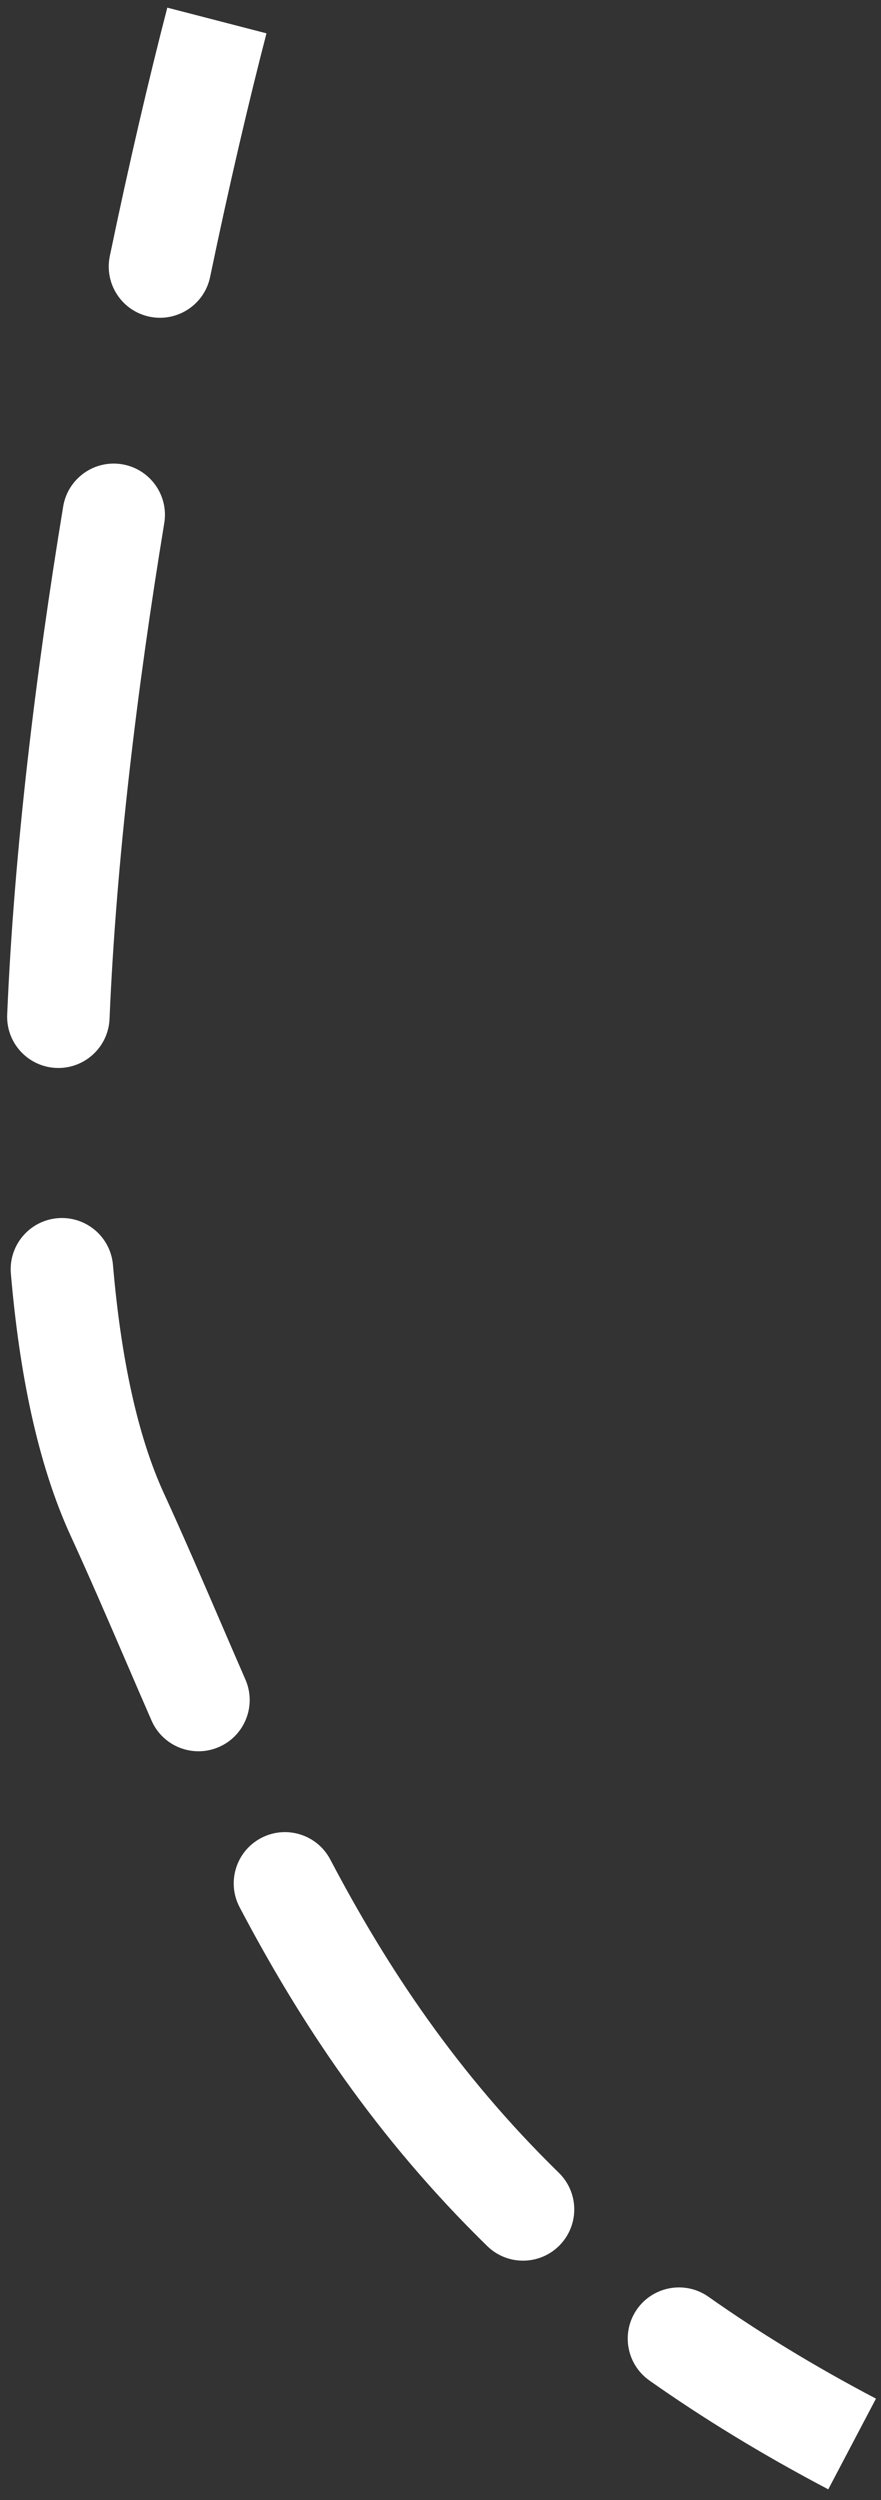 <?xml version="1.0" encoding="UTF-8"?> <svg xmlns="http://www.w3.org/2000/svg" width="43" height="122" viewBox="0 0 43 122" fill="none"><rect x="0" y="0" width="43" height="122" fill="#333333" stroke="none"/> <path fill-rule="evenodd" clip-rule="evenodd" d="M16.12 90.744C18.911 96.051 22.333 101.201 27.276 106.032C28.263 106.997 28.281 108.58 27.316 109.567C26.351 110.555 24.768 110.573 23.781 109.608C18.37 104.32 14.659 98.707 11.695 93.071C11.053 91.849 11.522 90.338 12.744 89.695C13.966 89.052 15.478 89.522 16.12 90.744ZM31.095 112.685C31.891 111.557 33.451 111.287 34.579 112.082C37.005 113.793 39.713 115.455 42.754 117.053L40.426 121.479C37.205 119.785 34.311 118.011 31.698 116.169C30.57 115.373 30.3 113.814 31.095 112.685ZM10.687 85.253C9.421 85.805 7.948 85.227 7.396 83.961C6.975 82.998 6.565 82.047 6.159 81.104C5.261 79.02 4.38 76.977 3.446 74.94C1.833 71.424 0.945 66.991 0.531 62.152C0.413 60.776 1.433 59.566 2.809 59.448C4.184 59.33 5.395 60.35 5.513 61.725C5.904 66.295 6.719 70.082 7.991 72.856C8.95 74.946 9.868 77.077 10.778 79.188C11.179 80.118 11.578 81.044 11.978 81.962C12.53 83.227 11.952 84.701 10.687 85.253ZM2.743 52.115C1.364 52.057 0.292 50.892 0.351 49.512C0.69 41.461 1.753 32.805 3.084 24.717C3.308 23.355 4.594 22.432 5.956 22.656C7.319 22.881 8.241 24.167 8.017 25.529C6.707 33.493 5.674 41.937 5.346 49.723C5.288 51.102 4.123 52.173 2.743 52.115ZM7.299 15.455C5.947 15.174 5.079 13.85 5.36 12.498C6.316 7.896 7.29 3.753 8.166 0.373L13.006 1.627C12.152 4.923 11.197 8.986 10.255 13.516C9.975 14.867 8.651 15.736 7.299 15.455Z" fill="white"></path> </svg> 